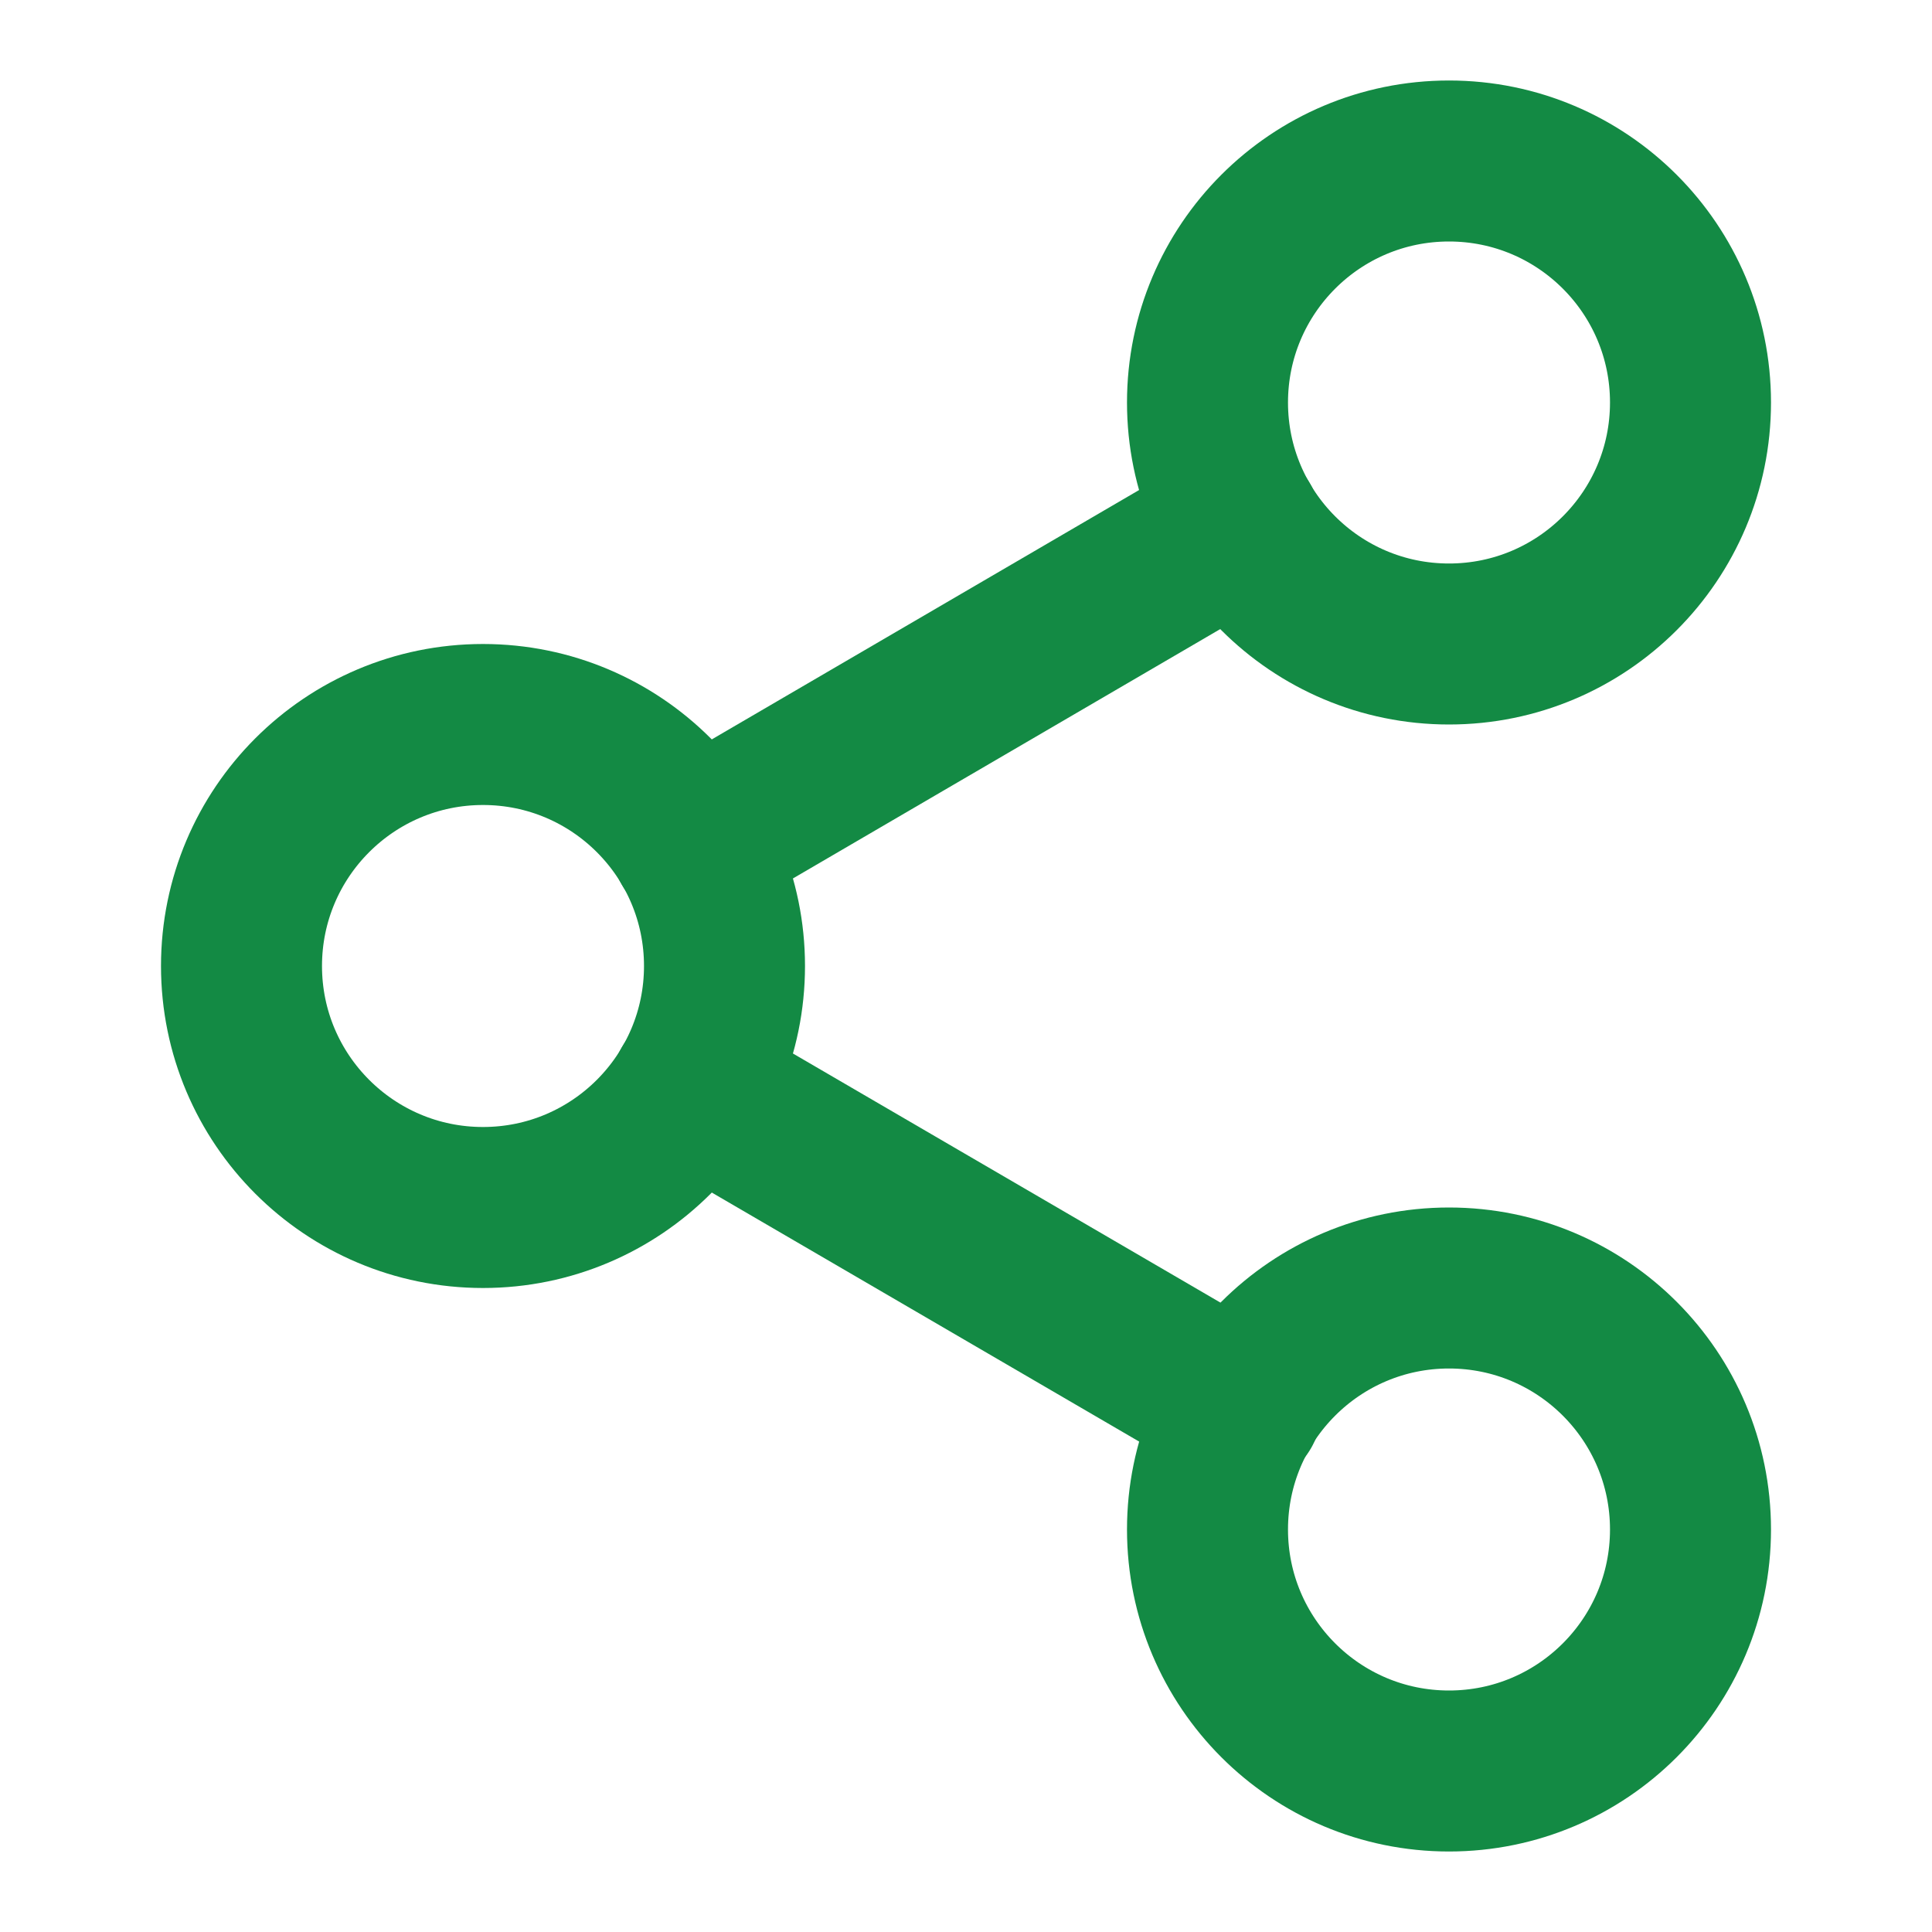 <svg xmlns:xlink="http://www.w3.org/1999/xlink" xmlns="http://www.w3.org/2000/svg" width="24" height="24" viewBox="0 0 24 24" fill="none" stroke="currentColor" stroke-width="2" stroke-linecap="round" stroke-linejoin="round" class="lucide lucide-share2 w-6 h-6" data-lov-id="src/components/FeatureCard.tsx:27:8" data-lov-name="Icon" data-component-path="src/components/FeatureCard.tsx" data-component-line="27" data-component-file="FeatureCard.tsx" data-component-name="Icon" data-component-content="%7B%22className%22%3A%22w-6%20h-6%22%7D"><circle cx="18" cy="5" r="3" stroke="#138A44" fill="none" stroke-width="2px"></circle><circle cx="6" cy="12" r="3" stroke="#138A44" fill="none" stroke-width="2px"></circle><circle cx="18" cy="19" r="3" stroke="#138A44" fill="none" stroke-width="2px"></circle><line x1="8.59" x2="15.42" y1="13.51" y2="17.49" stroke="#138A44" fill="none" stroke-width="2px"></line><line x1="15.41" x2="8.59" y1="6.51" y2="10.49" stroke="#138A44" fill="none" stroke-width="2px"></line></svg>